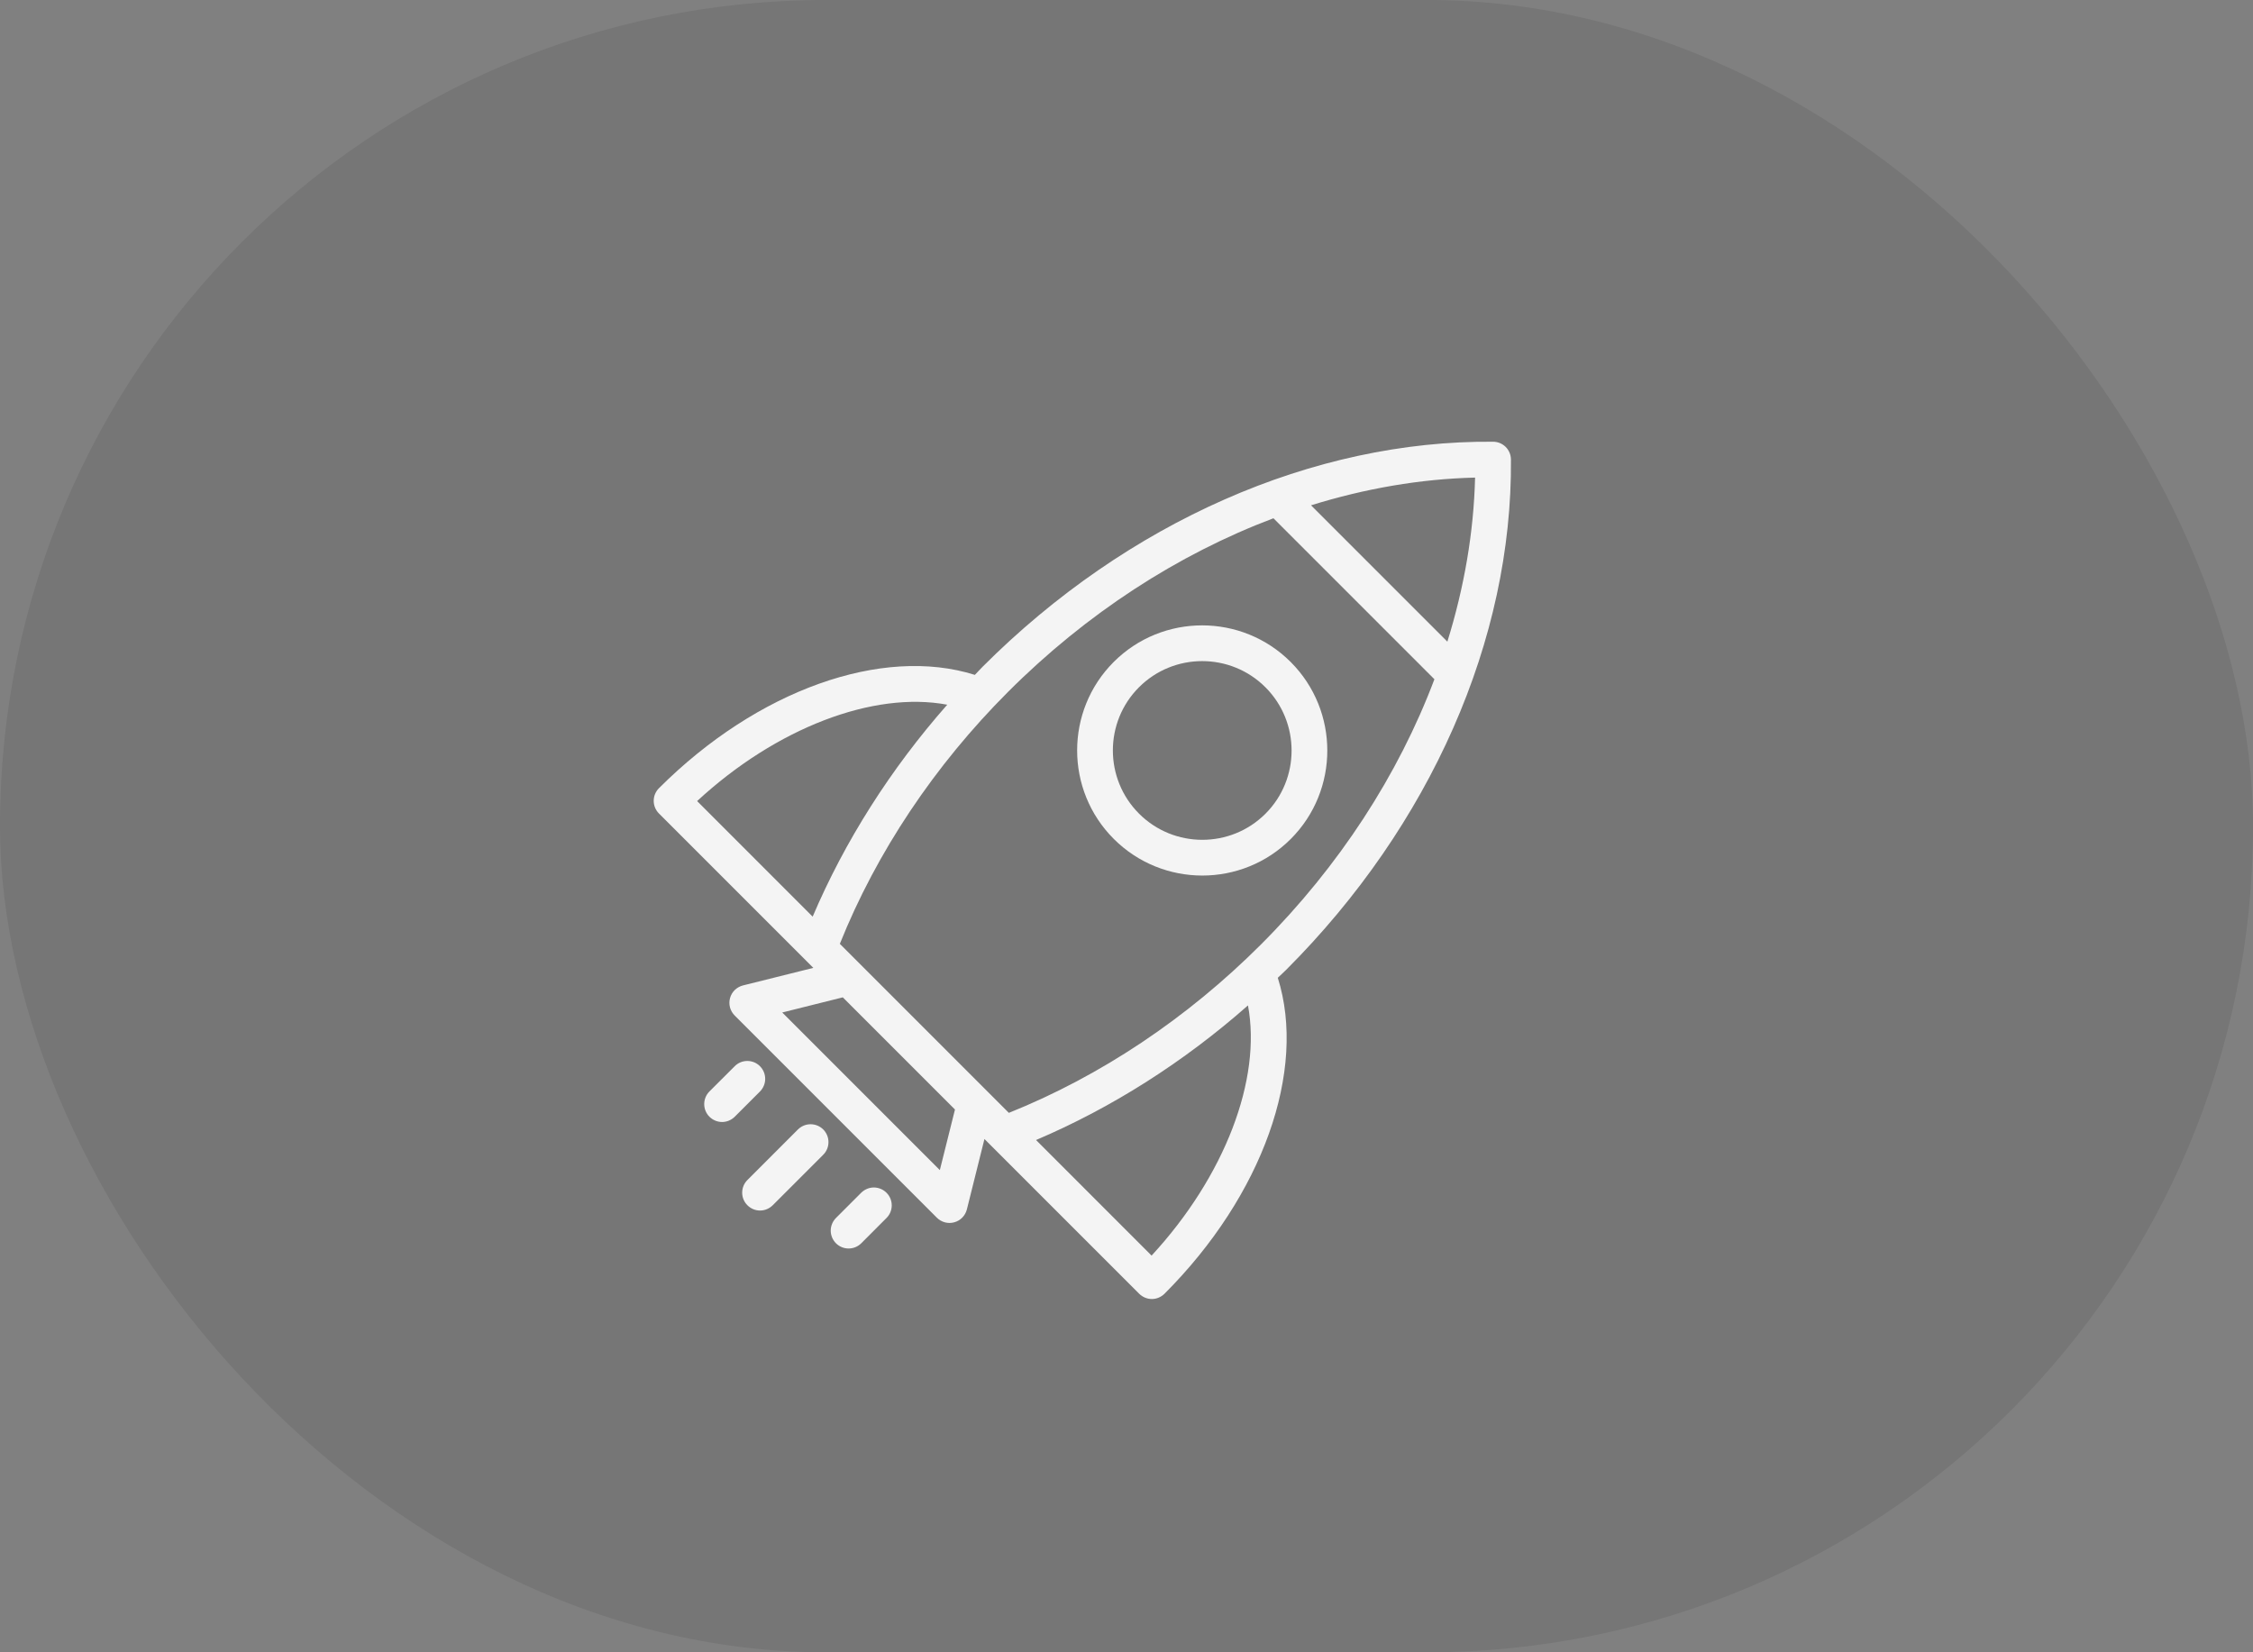 <svg width="60" height="44" viewBox="0 0 60 44" fill="none" xmlns="http://www.w3.org/2000/svg">
<rect x="0" y="0" width="60" height="44" fill="#808080" stroke="none"/>
<rect width="60" height="44" rx="22" fill="#010101" fill-opacity="0.08"/>
<path d="M34.373 17.629C33.073 16.329 30.959 16.328 29.66 17.627C28.36 18.927 28.361 21.041 29.661 22.34C30.961 23.64 33.075 23.641 34.374 22.342C35.673 21.043 35.672 18.928 34.373 17.629ZM30.334 21.667C29.405 20.739 29.405 19.229 30.333 18.301C31.261 17.373 32.771 17.373 33.7 18.302C34.628 19.23 34.629 20.741 33.701 21.669C32.773 22.596 31.262 22.596 30.334 21.667Z" fill="#F4F4F4"/>
<path d="M34.029 26.038C34.102 25.967 34.178 25.9 34.25 25.828C38.097 21.982 40.279 17.027 40.238 12.235C40.237 12.11 40.187 11.991 40.099 11.902C40.01 11.814 39.891 11.764 39.766 11.763C34.974 11.721 30.019 13.904 26.172 17.751C26.1 17.823 26.033 17.899 25.962 17.972C23.497 17.194 20.166 18.373 17.549 20.989C17.459 21.079 17.409 21.2 17.409 21.326C17.409 21.452 17.459 21.573 17.549 21.663L21.472 25.586C21.472 25.586 21.473 25.587 21.473 25.587L21.66 25.774L19.785 26.242C19.703 26.263 19.629 26.305 19.568 26.363C19.508 26.422 19.464 26.496 19.442 26.577C19.419 26.658 19.419 26.744 19.44 26.826C19.462 26.907 19.505 26.981 19.564 27.041L24.95 32.427C25.01 32.487 25.084 32.529 25.166 32.551C25.247 32.572 25.333 32.572 25.414 32.549C25.495 32.527 25.569 32.483 25.628 32.423C25.687 32.362 25.728 32.288 25.749 32.206L26.217 30.331L26.414 30.528C26.414 30.528 26.415 30.528 26.415 30.529L30.338 34.452C30.428 34.541 30.549 34.592 30.675 34.592C30.801 34.592 30.922 34.541 31.012 34.452C33.628 31.835 34.807 28.504 34.029 26.038ZM39.283 12.718C39.248 14.175 38.993 15.644 38.545 17.087L34.914 13.456C36.357 13.008 37.826 12.753 39.283 12.718ZM18.565 21.332C20.678 19.379 23.265 18.397 25.226 18.766C23.717 20.478 22.498 22.399 21.642 24.41L18.565 21.332ZM20.832 26.962L22.445 26.559L25.432 29.546L25.029 31.159L20.832 26.962ZM26.867 29.635L22.366 25.134C23.342 22.698 24.886 20.384 26.846 18.424C28.938 16.332 31.369 14.761 33.913 13.801L38.2 18.088C37.24 20.632 35.669 23.063 33.577 25.155C31.617 27.115 29.303 28.659 26.867 29.635ZM27.591 30.358C29.602 29.503 31.523 28.284 33.235 26.774C33.603 28.736 32.621 31.322 30.668 33.436L27.591 30.358ZM21.924 30.077C21.879 30.033 21.827 29.998 21.769 29.974C21.712 29.95 21.65 29.938 21.587 29.938C21.525 29.938 21.463 29.95 21.405 29.974C21.347 29.998 21.295 30.033 21.25 30.077L19.905 31.423C19.815 31.512 19.765 31.634 19.765 31.76C19.765 31.886 19.815 32.007 19.905 32.096C19.994 32.185 20.115 32.236 20.241 32.236C20.367 32.236 20.488 32.185 20.578 32.096L21.924 30.75C21.968 30.706 22.003 30.654 22.027 30.596C22.051 30.538 22.063 30.476 22.063 30.414C22.063 30.351 22.051 30.289 22.027 30.232C22.003 30.174 21.968 30.121 21.924 30.077ZM20.239 28.393C20.195 28.348 20.142 28.313 20.085 28.289C20.027 28.265 19.965 28.253 19.902 28.253C19.84 28.253 19.778 28.265 19.72 28.289C19.663 28.313 19.61 28.348 19.566 28.393L18.893 29.065C18.804 29.154 18.754 29.275 18.754 29.402C18.754 29.528 18.804 29.649 18.893 29.738C18.983 29.827 19.104 29.878 19.23 29.878C19.356 29.878 19.477 29.827 19.567 29.738L20.239 29.066C20.328 28.976 20.378 28.855 20.378 28.729C20.378 28.603 20.328 28.482 20.239 28.393ZM23.608 31.762C23.564 31.718 23.512 31.683 23.454 31.659C23.396 31.635 23.334 31.622 23.272 31.622C23.209 31.622 23.147 31.635 23.09 31.659C23.032 31.683 22.979 31.718 22.935 31.762L22.263 32.434C22.174 32.524 22.123 32.645 22.123 32.771C22.123 32.897 22.174 33.018 22.263 33.108C22.352 33.197 22.473 33.247 22.599 33.247C22.726 33.247 22.847 33.197 22.936 33.108L23.608 32.435C23.698 32.346 23.748 32.225 23.748 32.099C23.748 31.972 23.698 31.851 23.608 31.762Z" fill="#F4F4F4"/>
</svg>
